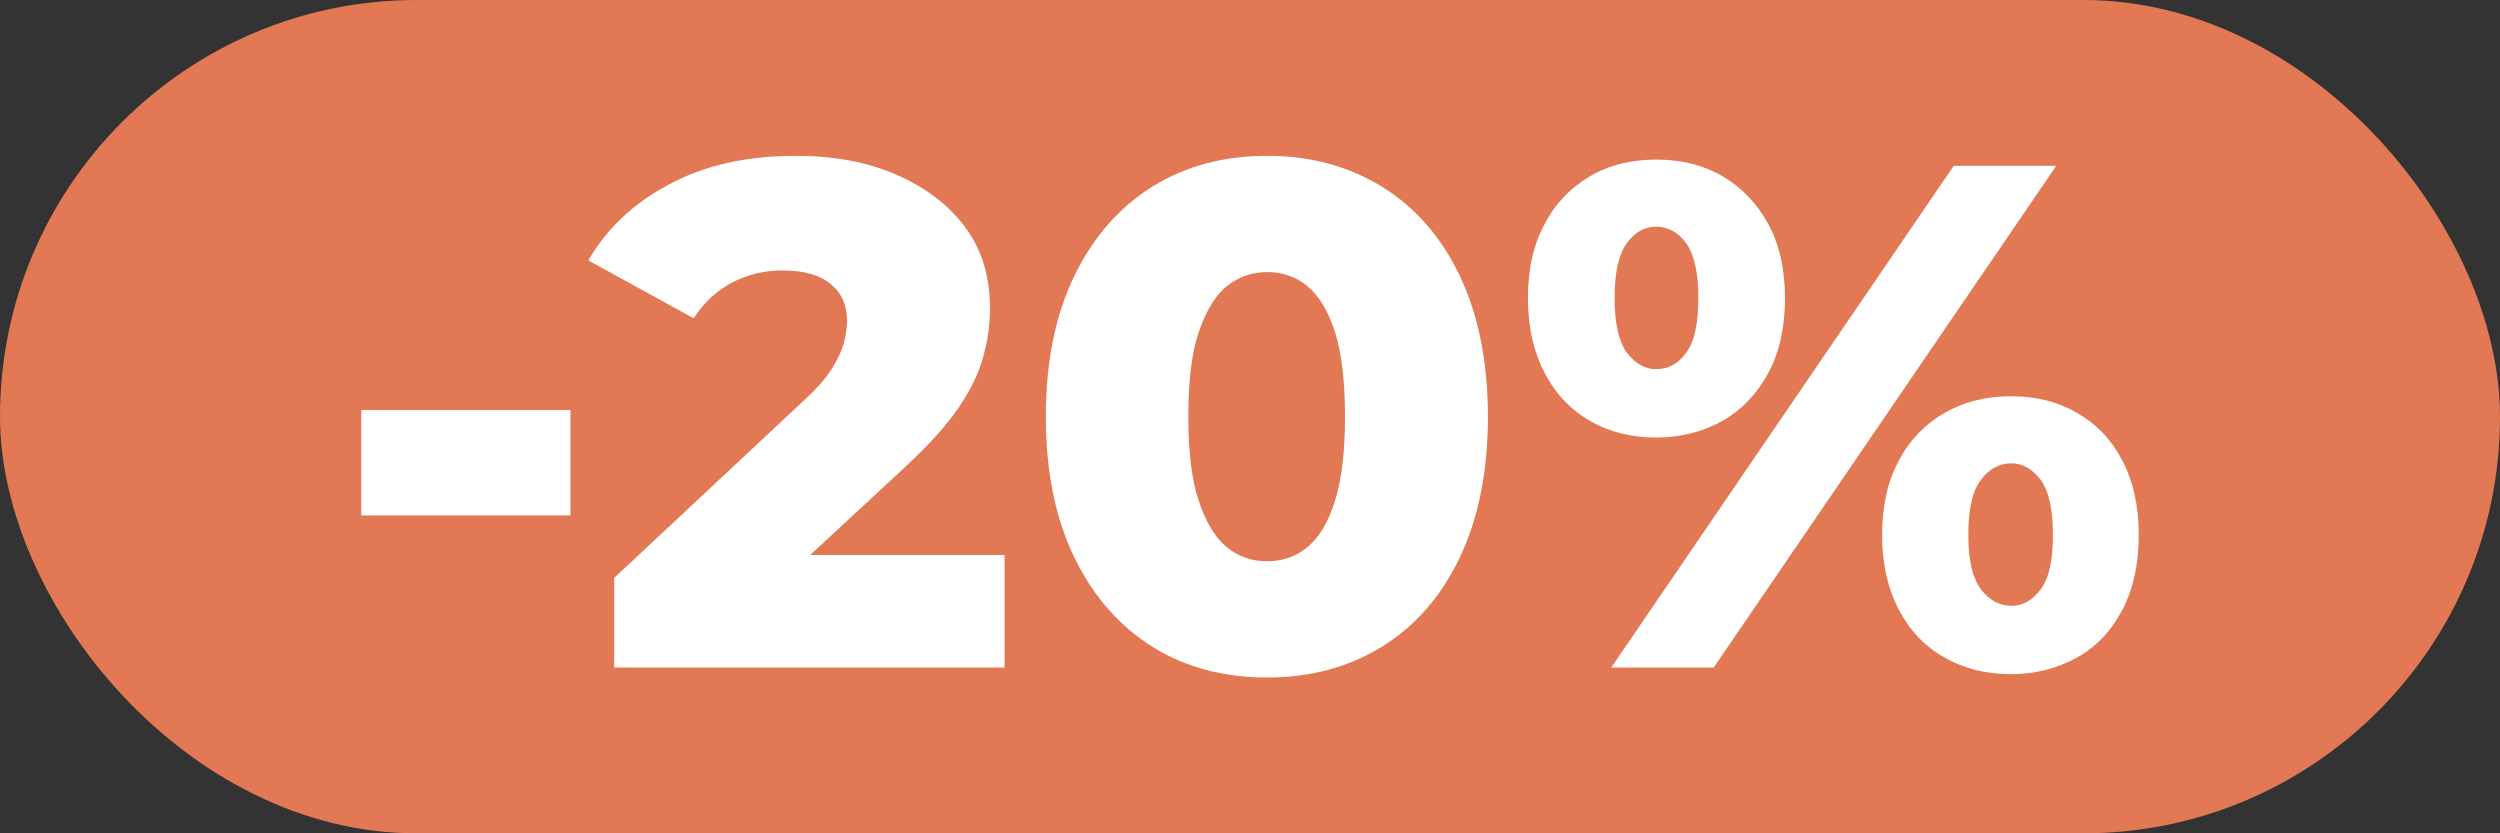 <?xml version="1.0" encoding="UTF-8"?>
<svg id="Layer_2" data-name="Layer 2" xmlns="http://www.w3.org/2000/svg" viewBox="0 0 60 20">
  <rect x="0" y="0" width="60" height="20" fill="#333333" stroke="none"/>
  <defs>
    <style>
      .cls-1 {
        fill: #fff;
      }

      .cls-2 {
        fill: #e27854;
      }
    </style>
  </defs>
  <g id="Layer_1-2" data-name="Layer 1">
    <g>
      <rect class="cls-2" x="0" y="0" width="60" height="20" rx="10" ry="10"/>
      <g>
        <path class="cls-1" d="M8.67,12.37v-2.53h5.02v2.53h-5.02Z"/>
        <path class="cls-1" d="M14.74,16.02v-2.15l4.49-4.2c.33-.3.57-.56.72-.8.15-.24.25-.44.3-.63s.08-.36.08-.53c0-.38-.13-.68-.39-.89-.26-.22-.65-.33-1.16-.33-.44,0-.84.1-1.21.29-.37.2-.68.48-.92.86l-2.53-1.39c.44-.76,1.08-1.37,1.93-1.82.85-.46,1.86-.69,3.04-.69.93,0,1.74.15,2.44.46s1.25.73,1.64,1.26c.4.54.59,1.19.59,1.94,0,.38-.05.76-.16,1.15-.1.39-.3.8-.59,1.23-.29.43-.73.91-1.3,1.44l-3.56,3.3-.58-1.2h6.54v2.7h-9.38Z"/>
        <path class="cls-1" d="M30.41,16.26c-1.03,0-1.95-.24-2.74-.73s-1.42-1.2-1.88-2.14c-.46-.94-.69-2.07-.69-3.39s.23-2.45.69-3.39c.46-.94,1.09-1.65,1.88-2.14.8-.49,1.71-.73,2.74-.73s1.93.24,2.74.73c.8.49,1.43,1.2,1.88,2.14.45.94.68,2.07.68,3.39s-.23,2.45-.68,3.39c-.45.94-1.08,1.65-1.88,2.14s-1.71.73-2.74.73ZM30.41,13.47c.37,0,.69-.11.97-.34s.5-.6.66-1.11c.16-.51.24-1.18.24-2.02s-.08-1.53-.24-2.03c-.16-.5-.38-.87-.66-1.1s-.6-.34-.97-.34-.69.12-.97.34c-.28.23-.5.6-.67,1.1-.17.5-.25,1.18-.25,2.03s.08,1.51.25,2.02c.17.51.39.88.67,1.11.28.23.6.34.97.34Z"/>
        <path class="cls-1" d="M39.75,10.5c-.6,0-1.13-.13-1.59-.4-.46-.26-.83-.65-1.09-1.15-.26-.5-.4-1.1-.4-1.79s.13-1.28.4-1.78c.26-.5.63-.88,1.09-1.15.46-.27,1-.4,1.59-.4s1.13.13,1.59.4.83.65,1.1,1.15.4,1.09.4,1.78-.13,1.29-.4,1.79c-.27.5-.64.89-1.1,1.15-.46.26-1,.4-1.59.4ZM38.67,16.02l8.22-12.04h2.46l-8.22,12.04h-2.46ZM39.75,8.86c.29,0,.53-.13.72-.4.2-.26.29-.7.29-1.31s-.1-1.04-.29-1.31c-.19-.26-.44-.4-.72-.4s-.51.13-.71.4c-.19.26-.29.7-.29,1.31s.1,1.04.29,1.31c.2.26.43.4.71.4ZM48.27,16.18c-.6,0-1.13-.13-1.6-.4-.47-.26-.84-.65-1.1-1.15-.26-.5-.4-1.1-.4-1.79s.13-1.28.4-1.78c.26-.5.63-.88,1.1-1.15.47-.27,1-.4,1.6-.4s1.11.13,1.58.4c.47.27.83.65,1.09,1.15s.39,1.09.39,1.78-.13,1.29-.39,1.79c-.26.5-.62.89-1.09,1.15-.47.26-1,.4-1.58.4ZM48.27,14.54c.28,0,.51-.13.71-.4s.29-.7.29-1.31-.1-1.04-.29-1.31c-.2-.26-.43-.4-.71-.4s-.53.13-.73.4c-.2.26-.3.7-.3,1.31s.1,1.04.3,1.31c.2.26.44.4.73.4Z"/>
      </g>
    </g>
  </g>
</svg>